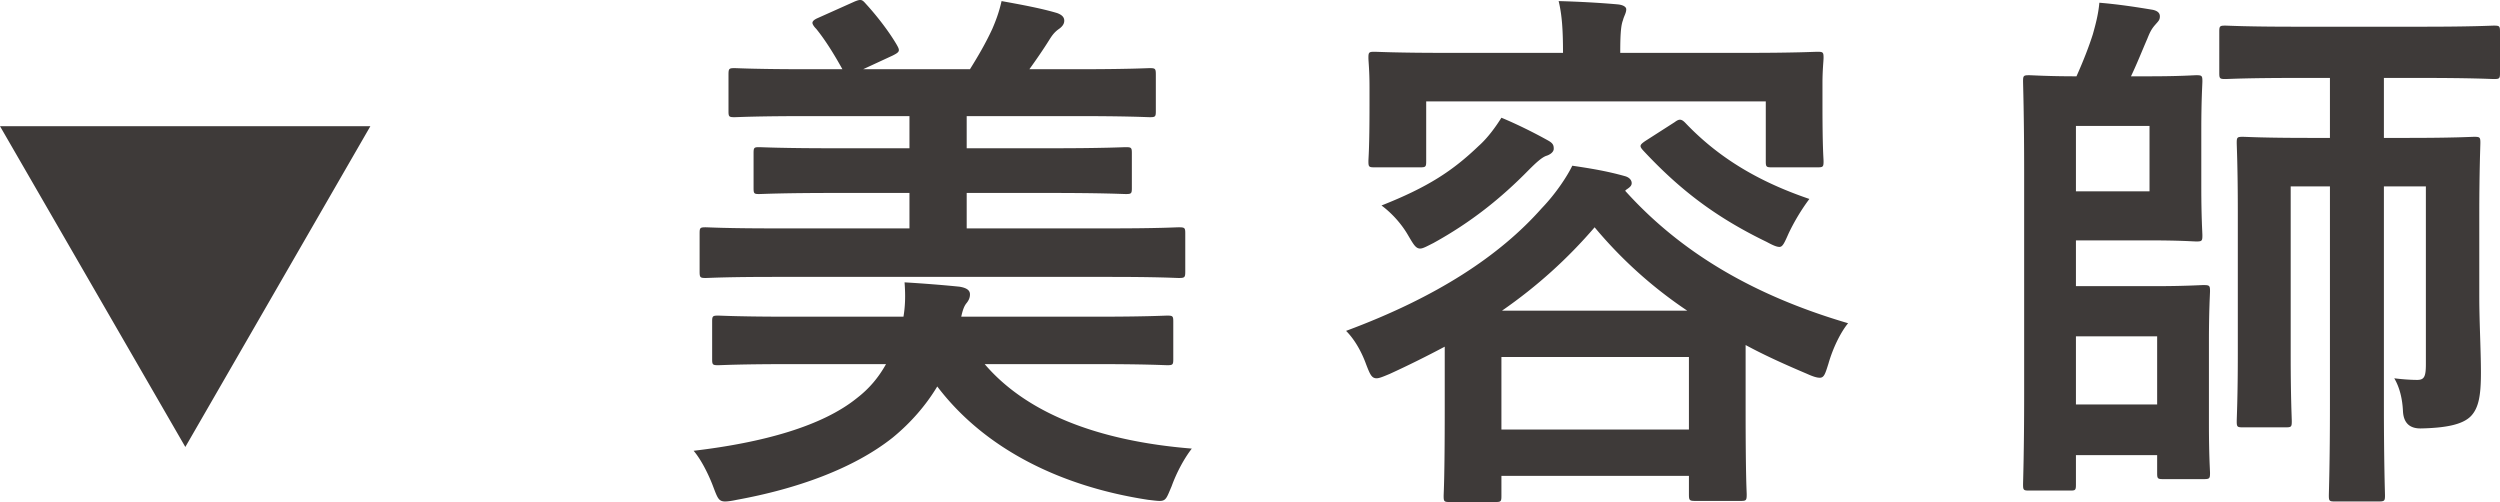 <svg data-name="レイヤー 2" xmlns="http://www.w3.org/2000/svg" viewBox="0 0 91.73 18.42"><path d="M0 4.63h13.59L6.8 16.4 0 4.63zm36.13 8.73c1.52 1.78 4.12 2.82 7.6 3.1-.28.36-.56.88-.74 1.38-.18.42-.2.54-.44.54-.1 0-.24-.02-.42-.04-3.16-.48-5.98-1.84-7.74-4.16-.42.7-.98 1.34-1.64 1.88-1.44 1.14-3.52 1.88-5.72 2.28-.18.04-.34.06-.42.06-.24 0-.28-.12-.44-.54-.18-.48-.46-1.02-.72-1.32 2.54-.3 4.72-.9 6-1.94.44-.34.78-.74 1.06-1.24h-3.54c-1.86 0-2.5.04-2.62.04-.2 0-.22-.02-.22-.22V11.8c0-.2.02-.22.22-.22.12 0 .76.04 2.62.04h4.18c.06-.36.08-.74.04-1.26.68.04 1.44.1 2.02.16.24.04.38.12.38.28 0 .12-.04.22-.14.34-.06.08-.12.2-.18.48h4.96c1.84 0 2.48-.04 2.6-.04.2 0 .22.02.22.22v1.38c0 .2-.02.22-.22.22-.12 0-.76-.04-2.6-.04h-4.1zm-7.74-3.2c-1.78 0-2.38.04-2.5.04-.2 0-.22-.02-.22-.24v-1.4c0-.2.02-.22.22-.22.12 0 .72.04 2.5.04h4.98v-1.3h-2.78c-1.94 0-2.62.04-2.74.04-.18 0-.2-.02-.2-.22V5.62c0-.2.02-.22.2-.22.12 0 .8.04 2.74.04h2.78V4.26h-3.72c-1.94 0-2.58.04-2.7.04-.2 0-.22-.02-.22-.22V2.74c0-.22.02-.24.22-.24.12 0 .76.04 2.7.04h1.26c-.3-.54-.62-1.06-.96-1.48-.1-.1-.14-.18-.14-.22 0-.06.06-.12.2-.18l1.34-.6c.24-.1.28-.08.42.08.44.48.86 1.04 1.12 1.48.14.24.14.28-.14.42l-1.08.5h3.92c.3-.48.58-.96.82-1.48.12-.28.24-.58.34-1.02.66.12 1.44.26 2.04.44.16.06.26.14.26.28s-.1.24-.22.32c-.16.12-.24.24-.34.4-.2.32-.46.7-.72 1.06h1.74c1.92 0 2.56-.04 2.68-.04.2 0 .22.02.22.24v1.34c0 .2-.02.22-.22.22-.12 0-.76-.04-2.68-.04h-4.04v1.18h3.1c1.94 0 2.62-.04 2.74-.04.2 0 .22.02.22.22V6.9c0 .2-.02.22-.22.22-.12 0-.8-.04-2.74-.04h-3.1v1.3h5.28c1.78 0 2.38-.04 2.5-.04.22 0 .24.02.24.22v1.4c0 .22-.02.24-.24.24-.12 0-.72-.04-2.5-.04H28.39zm24.62 2.56c-.64.34-1.32.68-2.02 1-.24.1-.38.16-.48.16-.18 0-.24-.14-.38-.5-.18-.5-.44-.94-.74-1.24 3.34-1.24 5.64-2.76 7.18-4.5.54-.56.96-1.22 1.12-1.56.68.1 1.28.2 1.92.38.16.04.26.14.26.26 0 .1-.08.16-.2.24l-.04.04c2 2.22 4.64 3.82 8.18 4.86-.28.34-.56.92-.72 1.48-.12.38-.16.52-.32.52-.1 0-.24-.04-.46-.14-.8-.34-1.56-.68-2.26-1.06v2.32c0 2.58.04 3.06.04 3.16 0 .22-.02.24-.22.24h-1.66c-.22 0-.24-.02-.24-.24v-.68h-6.88v.74c0 .2-.02.22-.22.22h-1.68c-.2 0-.22-.02-.22-.22 0-.12.04-.6.04-3.18v-2.3zM64.03 1.94c1.86 0 2.52-.04 2.66-.04.2 0 .22.02.22.22 0 .12-.04.44-.04.94v.78c0 1.66.04 1.96.04 2.08 0 .2-.02.22-.22.22h-1.68c-.2 0-.22-.02-.22-.22v-2.2H52.33v2.2c0 .2-.02.22-.22.22h-1.68c-.2 0-.22-.02-.22-.22 0-.14.04-.42.04-2.08V3.2c0-.64-.04-.94-.04-1.08 0-.2.02-.22.22-.22.14 0 .8.04 2.66.04h4.26c0-.86-.04-1.4-.16-1.9.74.02 1.48.06 2.16.12.22.02.32.1.32.18 0 .14-.08.24-.12.4-.06.16-.1.4-.1 1.16v.04h4.58zm-7.22 3.22c.18.1.2.18.2.3s-.14.22-.28.26c-.16.06-.36.24-.64.52-1.02 1.04-2.12 1.92-3.5 2.68-.24.12-.38.2-.48.2-.16 0-.24-.14-.44-.48-.24-.42-.6-.82-.98-1.1 1.72-.68 2.62-1.28 3.56-2.18.34-.3.64-.72.84-1.04.58.24 1.22.56 1.72.84zm-1.72 10.6h6.88V13.1h-6.88v2.66zm6.82-4.36a16.04 16.04 0 01-3.4-3.06c-.98 1.14-2.1 2.16-3.4 3.06h6.8zm-.46-6.92c.16-.12.24-.12.38.02 1.14 1.2 2.56 2.12 4.56 2.8-.3.4-.56.84-.76 1.26-.16.36-.22.5-.34.5-.1 0-.24-.06-.46-.18-1.86-.9-3.18-1.9-4.54-3.36-.14-.16-.14-.2.1-.36l1.06-.68zm17.4-1.68c1.16 0 1.62-.04 1.74-.04.2 0 .22.02.22.22 0 .12-.04.66-.04 1.78v2.1c0 1.14.04 1.66.04 1.78 0 .2-.02.22-.22.22-.12 0-.58-.04-1.74-.04h-2.68v1.68h2.86c1.14 0 1.7-.04 1.82-.04.22 0 .24.02.24.22 0 .12-.04.66-.04 1.86v3c0 1.2.04 1.7.04 1.82 0 .2-.02.22-.24.22h-1.48c-.2 0-.22-.02-.22-.22v-.66h-2.98v1.08c0 .2-.02.22-.2.22h-1.52c-.2 0-.22-.02-.22-.22 0-.14.04-1.16.04-3.36V6.36c0-2.16-.04-3.24-.04-3.38 0-.2.02-.22.22-.22.12 0 .68.04 1.74.04.26-.58.46-1.1.6-1.54.1-.36.2-.72.24-1.16.72.06 1.36.16 1.96.26.18.04.26.12.26.24 0 .14-.06.18-.18.32-.14.16-.2.3-.28.5-.2.46-.38.92-.6 1.38h.66zm.02 1.82h-2.7v2.4h2.7v-2.4zm-2.7 7.72v2.5h2.98v-2.5h-2.98zm14.8-1.42c0 .88.06 1.94.06 2.76s-.08 1.28-.36 1.58c-.32.34-1 .44-1.82.46q-.64.02-.68-.62c-.02-.46-.12-.88-.32-1.22.3.04.64.06.84.06.26 0 .32-.12.32-.58V6.84h-1.54v8c0 2.16.04 3.24.04 3.34 0 .2-.02.22-.24.22h-1.6c-.2 0-.22-.02-.22-.22 0-.12.04-1.18.04-3.32V6.84h-1.44v6.2c0 1.56.04 2.3.04 2.42 0 .2-.02.22-.22.22h-1.58c-.2 0-.22-.02-.22-.22 0-.14.04-.86.04-2.5V7.78c0-1.64-.04-2.42-.04-2.54 0-.2.02-.22.22-.22.14 0 .72.04 2.42.04h.78v-2.2h-1.28c-1.82 0-2.44.04-2.56.04-.2 0-.22-.02-.22-.22V1.16c0-.2.02-.22.22-.22.12 0 .74.04 2.56.04h4.7c1.84 0 2.48-.04 2.6-.04.2 0 .22.02.22.22v1.52c0 .2-.02.22-.22.22-.12 0-.76-.04-2.6-.04h-1.44v2.2h.9c1.7 0 2.28-.04 2.42-.04.2 0 .22.02.22.22 0 .12-.04 1-.04 2.7v2.98z" fill="#3e3a39" stroke-width="0" data-name="デザイン"/></svg>